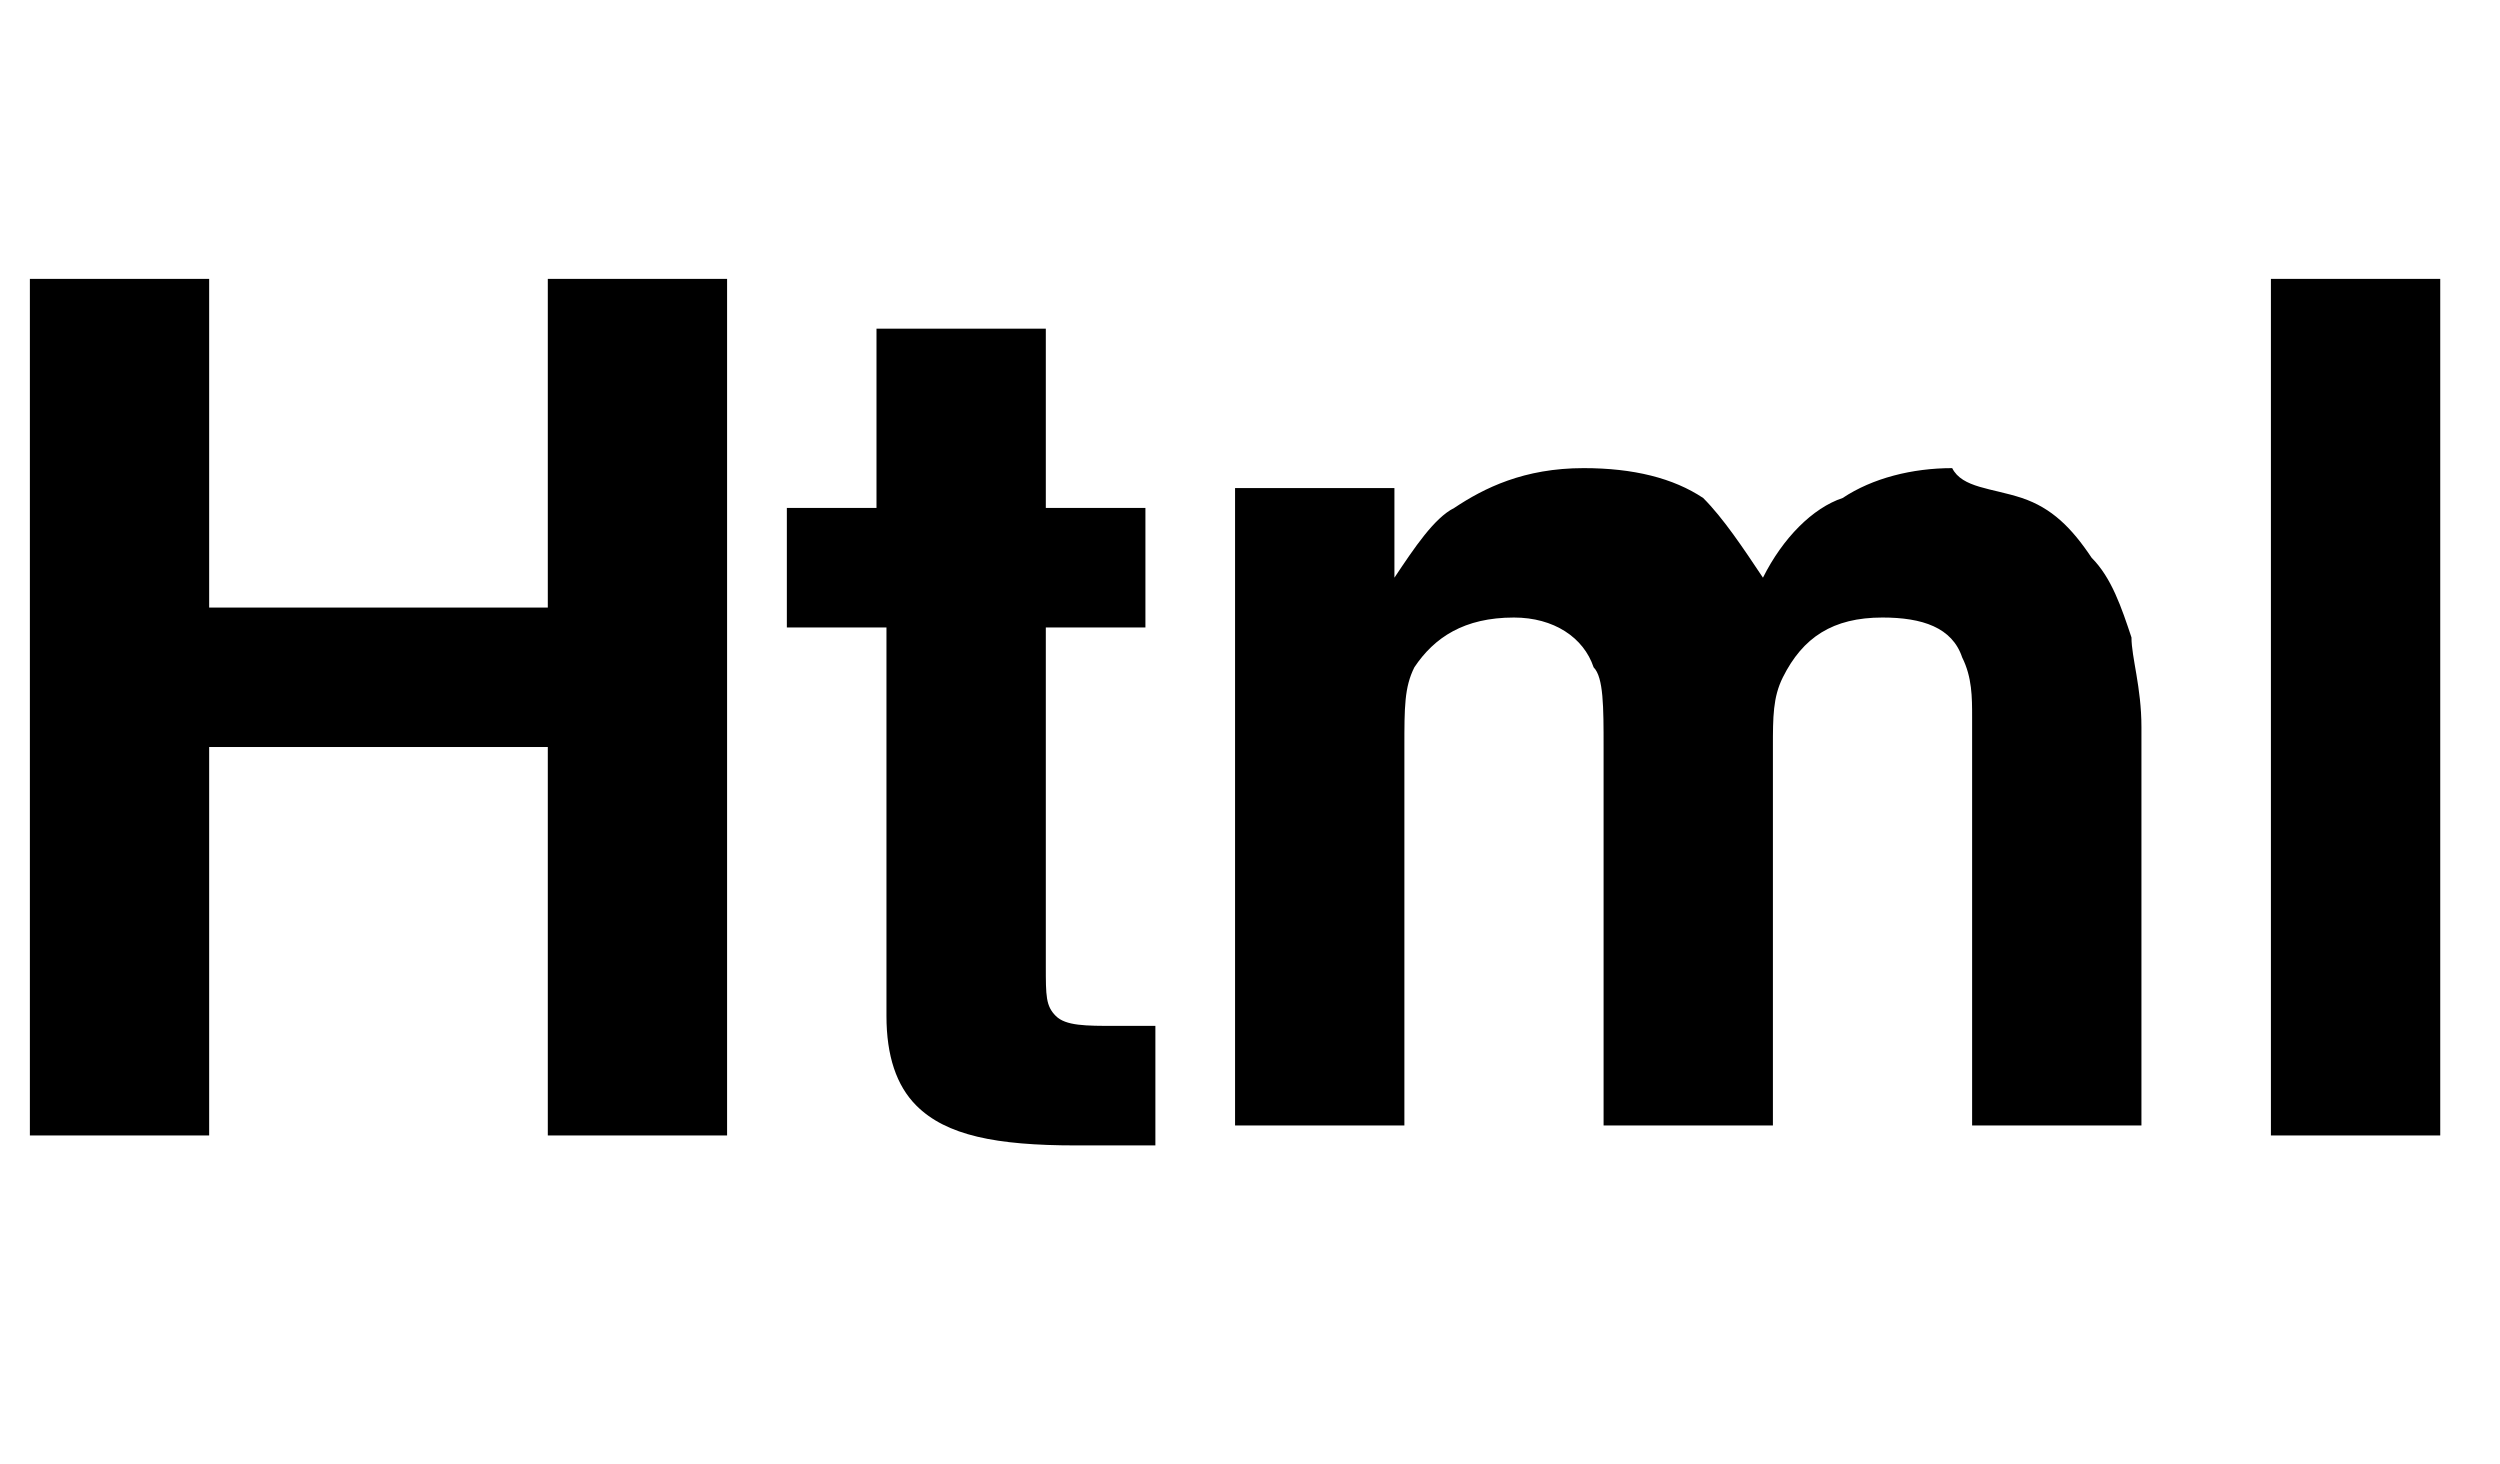 <?xml version="1.0" encoding="utf-8"?>
<!-- Generator: Adobe Illustrator 19.0.0, SVG Export Plug-In . SVG Version: 6.00 Build 0)  -->
<svg version="1.1" id="Layer_1" xmlns="http://www.w3.org/2000/svg" xmlns:xlink="http://www.w3.org/1999/xlink" x="0px" y="0px"
	 viewBox="-786 593.3 25.1 14.7" style="enable-background:new -786 593.3 25.1 14.7;" xml:space="preserve">
<style type="text/css">
	.st0{fill:#475793;}
	.st1{fill:#365587;}
	.st2{fill:#43513A;}
</style>
<g>
	<path class="st0" d="M-3349.5,2381.1c-0.5,0.5-1.3,0.7-2.3,0.7h-1.9v3.4h-1.9v-9.4h4c0.9,0,1.7,0.2,2.2,0.7
		c0.6,0.5,0.8,1.2,0.8,2.2C-3348.6,2379.9-3348.9,2380.7-3349.5,2381.1z M-3351,2377.8c-0.2-0.2-0.6-0.3-1-0.3h-1.8v2.8h1.8
		c0.4,0,0.8-0.1,1-0.3s0.4-0.6,0.4-1.1S-3350.7,2378-3351,2377.8z"/>
	<path class="st0" d="M-3342.8,2378.3c0.3,0.1,0.6,0.4,0.9,0.7c0.2,0.3,0.3,0.5,0.3,0.8s0.1,0.7,0.1,1.3v4.1h-1.8v-4.2
		c0-0.4-0.1-0.7-0.2-0.9c-0.2-0.3-0.5-0.5-0.9-0.5c-0.5,0-0.8,0.2-1.1,0.5s-0.4,0.8-0.4,1.4v3.7h-1.8v-9.3h1.8v3.3
		c0.3-0.4,0.6-0.7,0.9-0.8c0.3-0.2,0.7-0.2,1.1-0.2C-3343.5,2378.1-3343.1,2378.2-3342.8,2378.3z"/>
</g>
<g id="XMLID_33_">
	<g>
		<g>
			<path class="st1" d="M-2362.2,1788.4v0.2c0,0.7,0.1,1.2,0.2,1.5s0.4,0.4,0.9,0.4c0.4,0,0.7-0.2,0.9-0.5c0.1-0.2,0.1-0.5,0.1-1
				v-6.5h2v6.5c0,0.8-0.1,1.4-0.4,1.9c-0.5,0.8-1.3,1.2-2.5,1.2s-2-0.3-2.4-1c-0.4-0.6-0.6-1.5-0.6-2.6v-0.2L-2362.2,1788.4
				L-2362.2,1788.4z"/>
			<path class="st1" d="M-2349.8,1787.9c-0.5,0.5-1.3,0.7-2.3,0.7h-1.9v3.4h-1.9v-9.4h4c0.9,0,1.7,0.2,2.2,0.7s0.8,1.2,0.8,2.2
				C-2349,1786.6-2349.3,1787.4-2349.8,1787.9z M-2351.3,1784.5c-0.2-0.2-0.6-0.3-1-0.3h-1.8v2.8h1.8c0.4,0,0.8-0.1,1-0.3
				s0.4-0.6,0.4-1.1C-2350.9,1785-2351.1,1784.7-2351.3,1784.5z"/>
			<path class="st1" d="M-2341.1,1785.5c-0.1-0.6-0.5-1.1-1.1-1.3c-0.3-0.1-0.7-0.2-1.1-0.2c-0.8,0-1.4,0.3-1.9,0.9
				c-0.5,0.6-0.7,1.4-0.7,2.6c0,1.1,0.3,2,0.8,2.4c0.5,0.5,1.1,0.7,1.8,0.7c0.7,0,1.2-0.2,1.6-0.6c0.4-0.4,0.7-0.9,0.8-1.5h-2.2
				v-1.6h3.9v5h-1.3l-0.2-1.2c-0.4,0.4-0.7,0.8-1,0.9c-0.5,0.3-1.2,0.5-1.9,0.5c-1.2,0-2.3-0.4-3-1.3c-0.8-0.9-1.2-2-1.2-3.5
				s0.4-2.7,1.2-3.6c0.8-0.9,1.9-1.4,3.3-1.4c1.2,0,2.1,0.3,2.9,0.9c0.7,0.6,1.1,1.4,1.2,2.3H-2341.1L-2341.1,1785.5z"/>
		</g>
	</g>
</g>
<g id="XMLID_775_">
	<g>
		<g>
			<path class="st2" d="M-1565.7,1194.6c-0.5,0.5-1.3,0.7-2.3,0.7h-1.9v3.4h-1.9v-9.4h4c0.9,0,1.7,0.2,2.2,0.7
				c0.6,0.5,0.8,1.2,0.8,2.2C-1564.8,1193.3-1565.1,1194.1-1565.7,1194.6z M-1567.1,1191.2c-0.2-0.2-0.6-0.3-1-0.3h-1.8v2.8h1.8
				c0.4,0,0.8-0.1,1-0.3s0.4-0.6,0.4-1.1C-1566.8,1191.7-1566.9,1191.4-1567.1,1191.2z"/>
			<path class="st2" d="M-1563.9,1189.3h2l3.7,6.5v-6.5h1.8v9.4h-2l-3.8-6.6v6.6h-1.8L-1563.9,1189.3L-1563.9,1189.3z"/>
			<path class="st2" d="M-1548.9,1192.2c-0.1-0.6-0.5-1.1-1.1-1.3c-0.3-0.1-0.7-0.2-1.1-0.2c-0.8,0-1.4,0.3-1.9,0.9
				c-0.5,0.6-0.7,1.4-0.7,2.6c0,1.1,0.3,2,0.8,2.4c0.5,0.5,1.1,0.7,1.8,0.7c0.7,0,1.2-0.2,1.6-0.6c0.4-0.4,0.7-0.9,0.8-1.5h-2.2
				v-1.6h3.9v5h-1.3l-0.2-1.2c-0.4,0.4-0.7,0.8-1,0.9c-0.5,0.3-1.2,0.5-1.9,0.5c-1.2,0-2.3-0.4-3-1.3c-0.8-0.9-1.2-2-1.2-3.5
				s0.4-2.7,1.3-3.6c0.8-0.9,1.9-1.4,3.3-1.4c1.2,0,2.1,0.3,2.9,0.9c0.7,0.6,1.1,1.4,1.2,2.3L-1548.9,1192.2L-1548.9,1192.2z"/>
		</g>
	</g>
</g>
<g>
	<path d="M-785.7,604.7v-8.6h1.8v3.3h3.4v-3.3h1.8v8.6h-1.8v-3.9h-3.4v3.9H-785.7z"/>
	<path d="M-778.1,599.6v-1.2h0.9v-1.8h1.7v1.8h1v1.2h-1v3.4c0,0.3,0,0.4,0.1,0.5s0.3,0.1,0.6,0.1c0.1,0,0.1,0,0.2,0s0.1,0,0.2,0v1.2
		l-0.8,0c-0.8,0-1.3-0.1-1.6-0.4c-0.2-0.2-0.3-0.5-0.3-0.9v-3.9H-778.1z"/>
	<path d="M-765.7,598.3c0.3,0.1,0.5,0.3,0.7,0.6c0.2,0.2,0.3,0.5,0.4,0.8c0,0.2,0.1,0.5,0.1,0.9l0,4h-1.7v-4.1c0-0.2,0-0.4-0.1-0.6
		c-0.1-0.3-0.4-0.4-0.8-0.4c-0.5,0-0.8,0.2-1,0.6c-0.1,0.2-0.1,0.4-0.1,0.7v3.8h-1.7v-3.8c0-0.4,0-0.7-0.1-0.8
		c-0.1-0.3-0.4-0.5-0.8-0.5c-0.5,0-0.8,0.2-1,0.5c-0.1,0.2-0.1,0.4-0.1,0.8v3.8h-1.7v-6.4h1.6v0.9c0.2-0.3,0.4-0.6,0.6-0.7
		c0.3-0.2,0.7-0.4,1.3-0.4c0.5,0,0.9,0.1,1.2,0.3c0.2,0.2,0.4,0.5,0.6,0.8c0.2-0.4,0.5-0.7,0.8-0.8c0.3-0.2,0.7-0.3,1.1-0.3
		C-766.3,598.2-766,598.2-765.7,598.3z"/>
	<path d="M-761.5,604.7h-1.7v-8.6h1.7V604.7z"/>
</g>
</svg>
